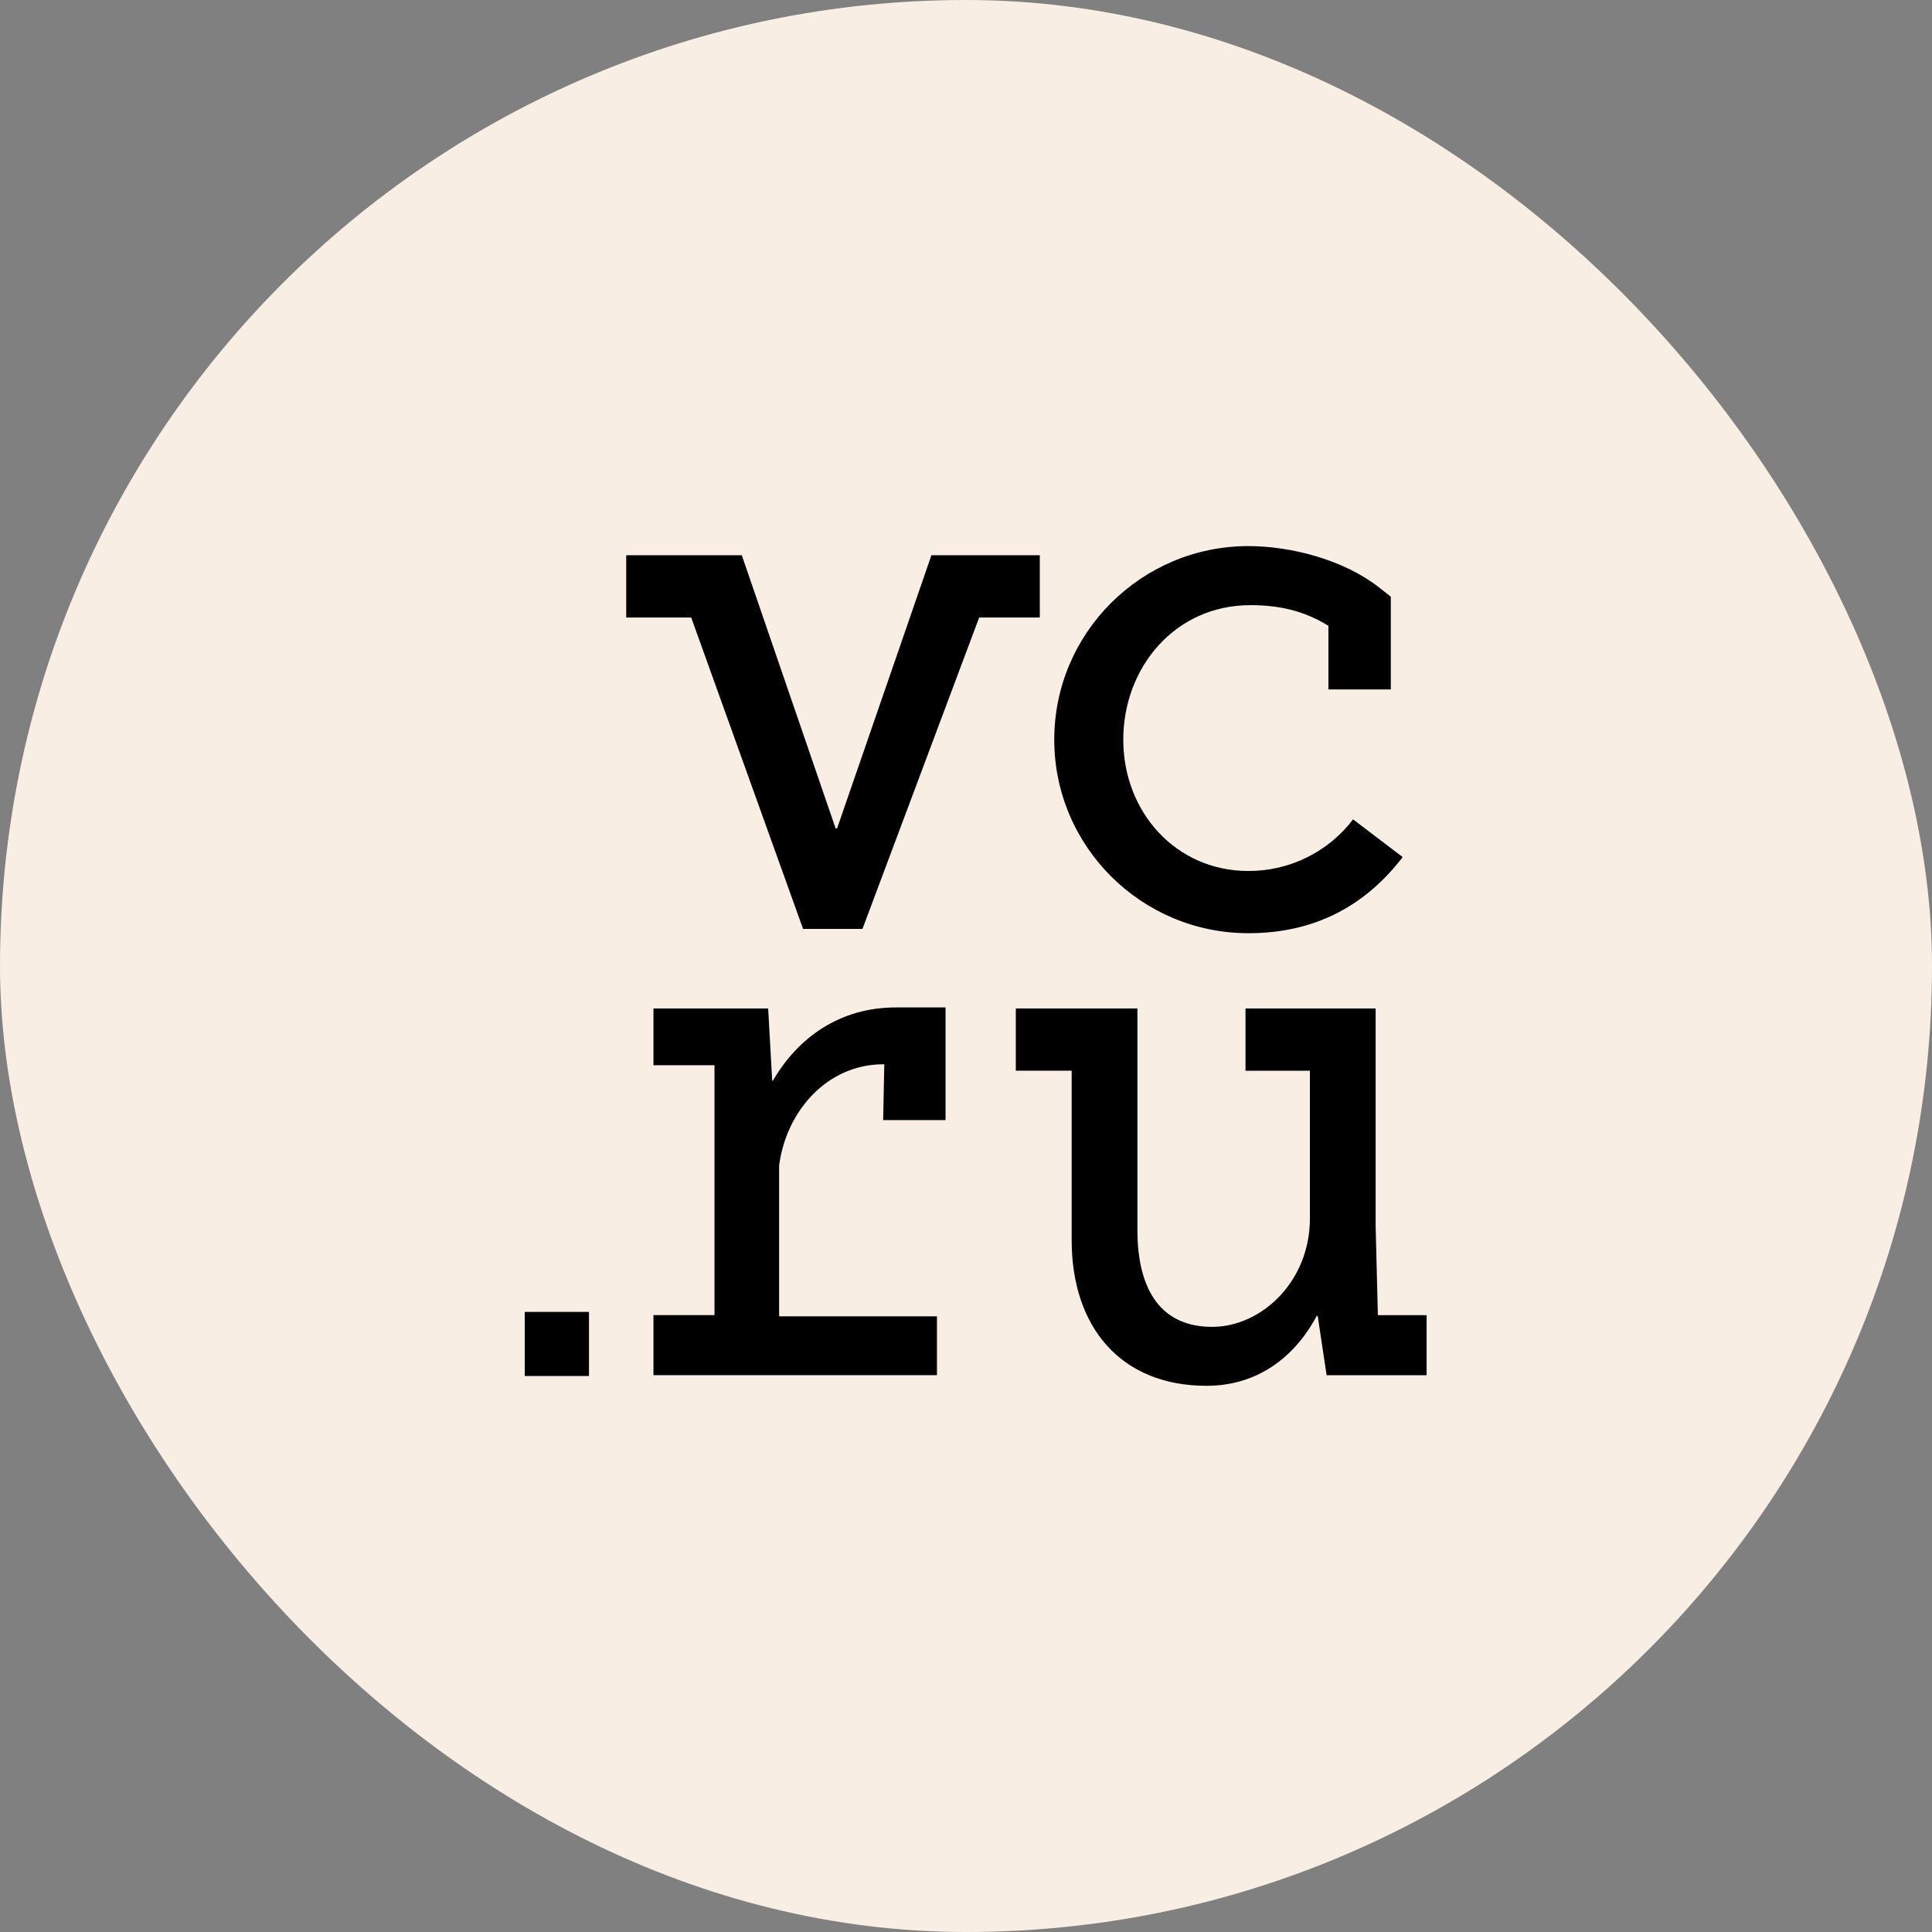 <?xml version="1.0" encoding="UTF-8"?> <svg xmlns="http://www.w3.org/2000/svg" width="100" height="100" viewBox="0 0 100 100" fill="none"><rect x="0" y="0" width="100" height="100" fill="#808080" stroke="none"/><rect width="100" height="100" rx="50" fill="#F9EEE3"></rect><path d="M64.617 48.303C68.077 48.303 70.681 46.866 72.602 44.363L70.035 42.41C69.401 43.243 68.582 43.919 67.641 44.382C66.701 44.846 65.666 45.086 64.617 45.082C60.862 45.082 58.141 42.031 58.141 38.288C58.141 34.544 60.818 31.322 64.724 31.322C66.46 31.322 67.688 31.73 68.758 32.392V35.684H71.988V30.884L71.369 30.398C69.594 29.005 66.882 28.266 64.616 28.266C59.075 28.266 54.568 32.76 54.568 38.286C54.568 43.807 59.074 48.303 64.617 48.303ZM71.318 68.069L71.203 63.456V52.198H64.467V55.421H67.801V63.059C67.801 66.349 65.281 68.678 62.739 68.678C60.198 68.678 58.871 66.921 58.871 63.632V52.197H52.578V55.419H55.469V64.19C55.469 68.654 57.978 71.729 62.454 71.729C65.025 71.729 66.984 70.306 68.152 68.112H68.204L68.665 71.18H73.842V68.073H71.322V68.066L71.318 68.069ZM53.824 28.738H48.21L43.327 42.879H43.252L38.395 28.738H32.413V31.962H35.777L41.567 48.079H44.643V48.075L50.681 31.963H53.821V28.74L53.824 28.738ZM27.159 71.221H30.486V67.905H27.16V71.221H27.159ZM40.006 55.935H39.969L39.76 52.198H33.823V55.135H36.982V68.07H33.823V71.178H48.497V68.132H40.327V60.325C40.697 57.5 42.821 55.087 45.719 55.087H45.771L45.712 57.975H48.942V52.145H46.389C43.464 52.137 41.294 53.715 40.005 55.936L40.006 55.935Z" fill="black"></path></svg> 